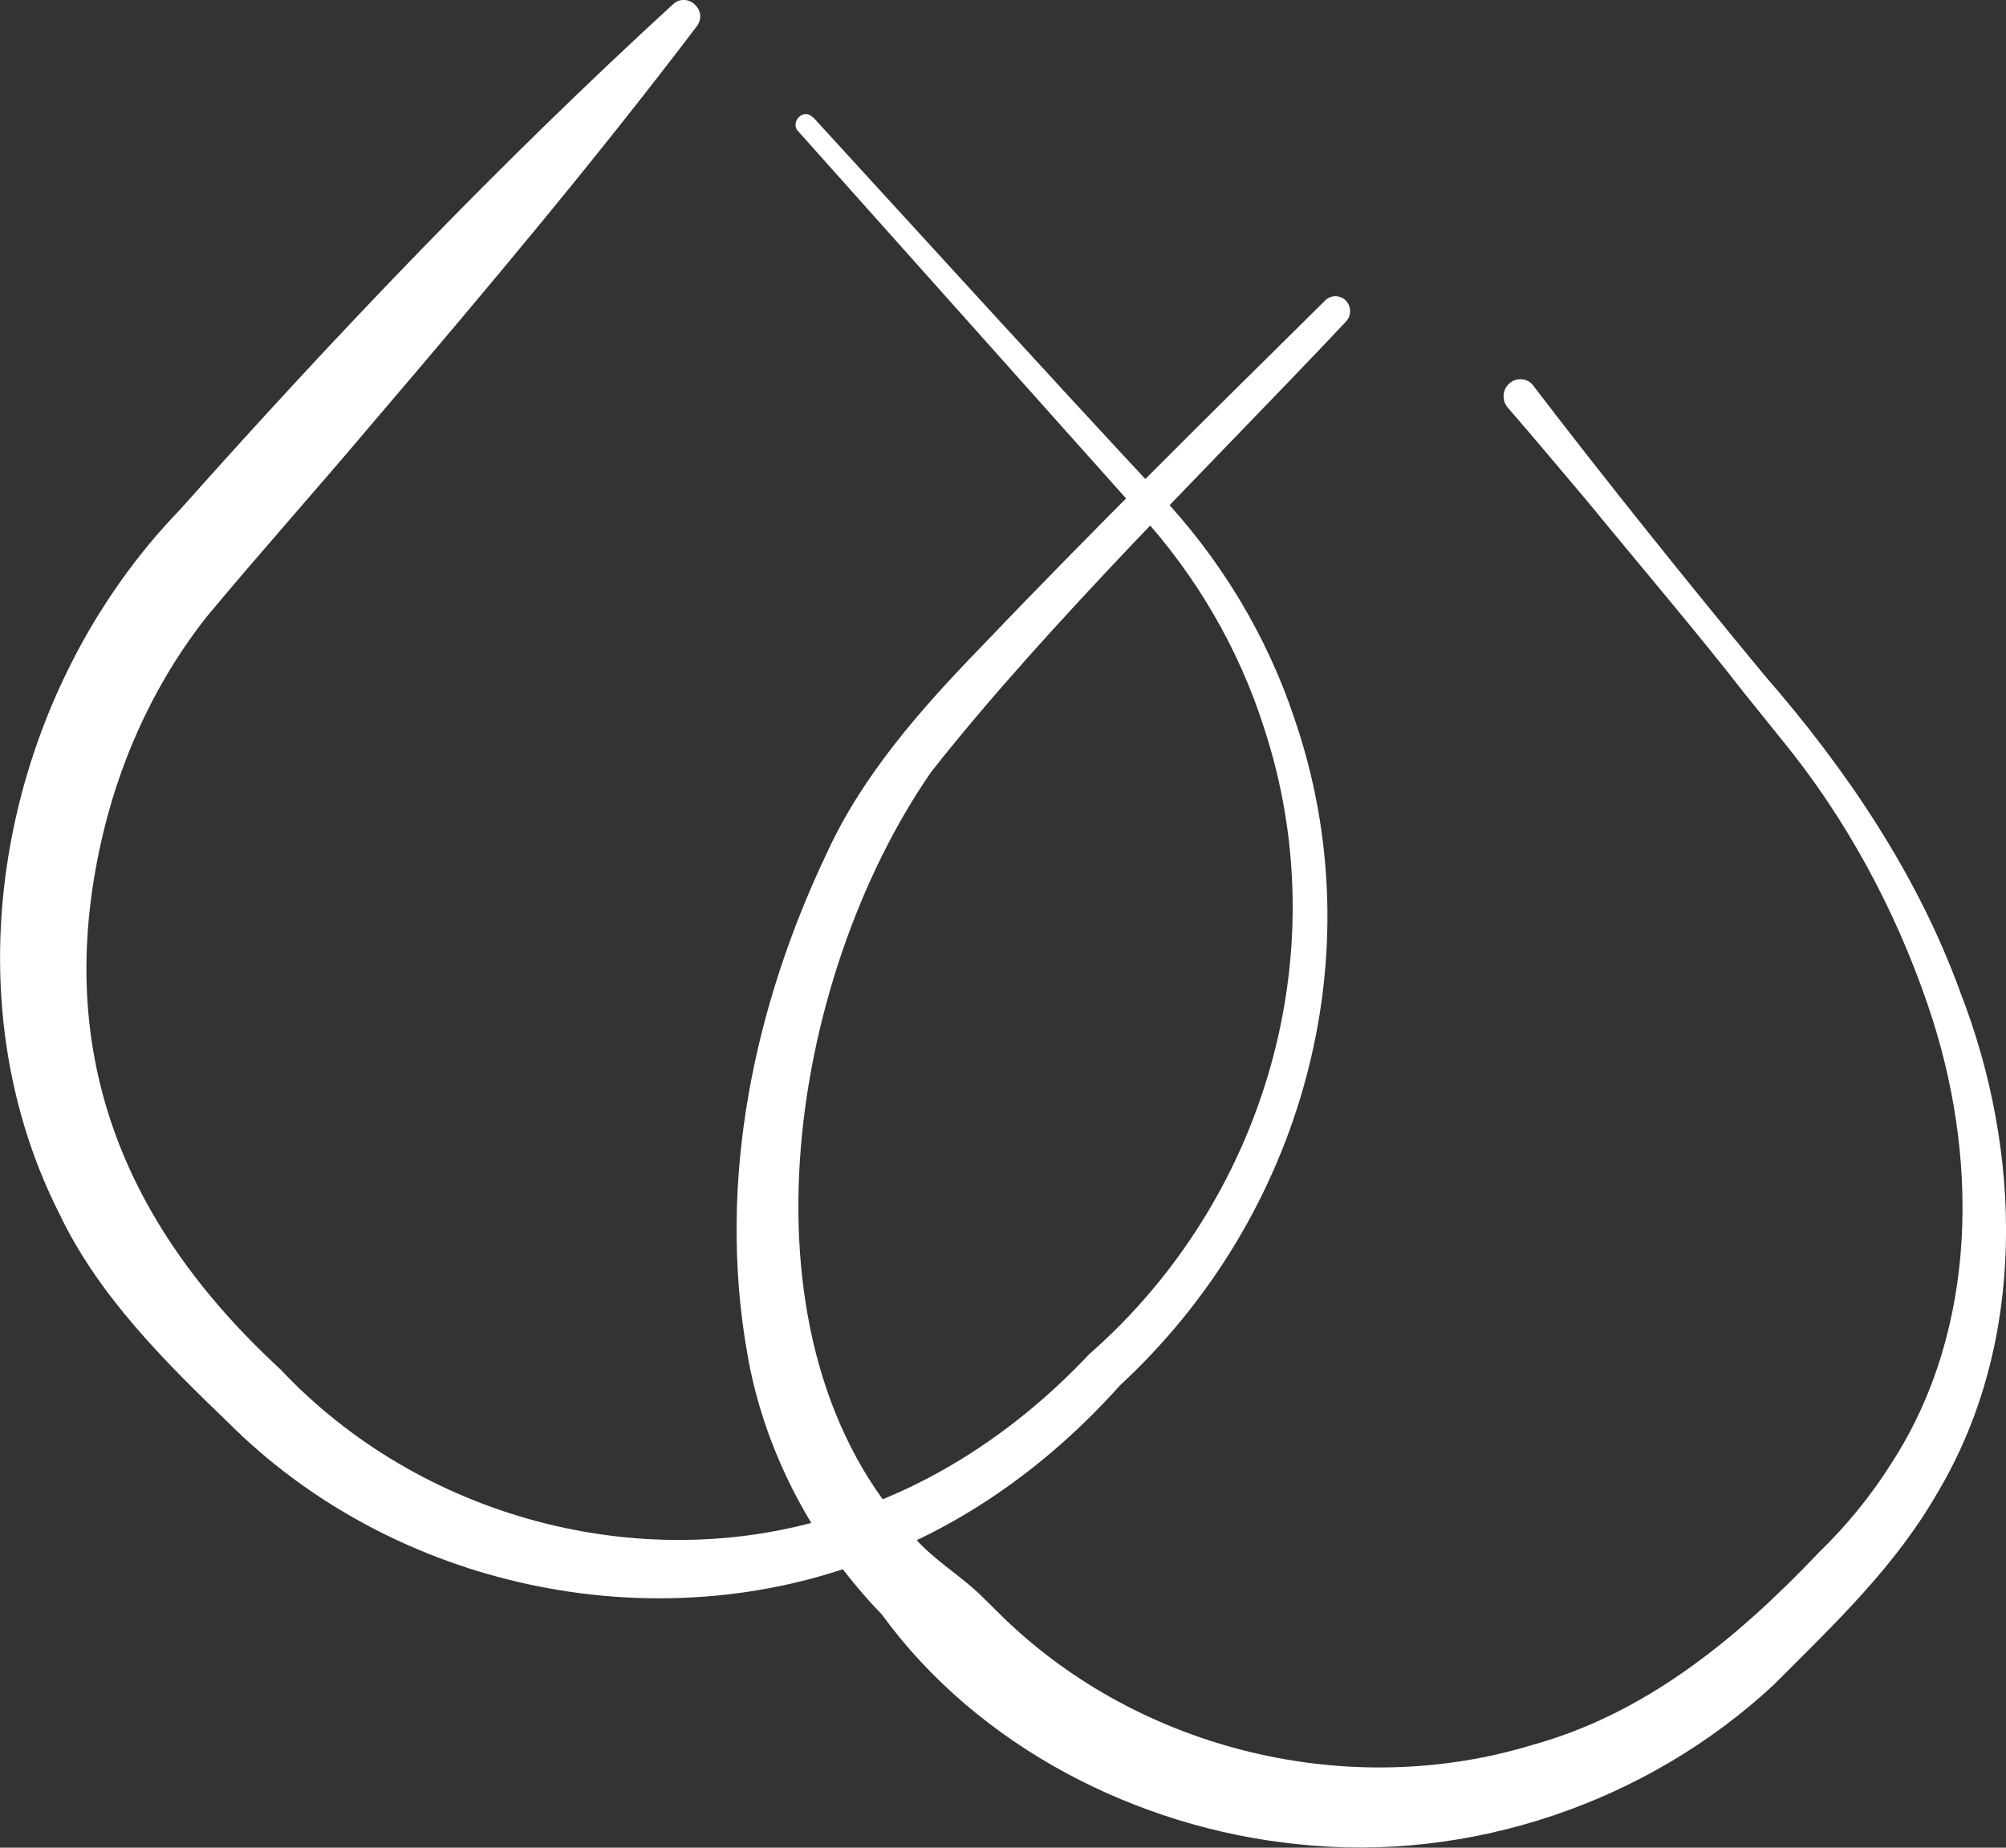 <svg width="38" height="35" viewBox="0 0 38 35" fill="none" xmlns="http://www.w3.org/2000/svg">
<rect x="0" y="0" width="38" height="35" fill="#333333" stroke="none"/>
<g clip-path="url(#clip0_251_97)">
<path d="M15.401 2.219C17.588 4.605 19.758 6.994 21.967 9.365C23.1 10.562 23.991 12.02 24.519 13.606C26.071 18.111 24.657 23.06 21.216 26.242C19.82 27.806 18.066 29.046 16.073 29.69C12.056 31.059 7.359 29.982 4.326 26.949C3.143 25.812 1.867 24.549 1.13 23.003C-1.079 18.65 0.096 13.071 3.418 9.646C6.384 6.312 9.467 3.09 12.753 0.077C13.026 -0.163 13.425 0.2 13.197 0.501C11.23 3.093 9.144 5.57 7.044 8.03C6.038 9.225 4.908 10.488 3.916 11.682C2.997 12.842 2.333 14.239 1.973 15.706C0.961 19.827 2.283 23.149 5.313 25.939C7.946 28.742 12.121 29.871 15.775 28.731C17.627 28.192 19.297 27.073 20.629 25.655C23.946 22.751 25.346 18.068 23.951 13.807C23.474 12.295 22.656 10.897 21.588 9.729L15.12 2.486C14.957 2.314 15.224 2.033 15.398 2.225L15.401 2.219Z" fill="white"/>
<path d="M29.053 7.315C30.416 9.099 31.993 11.058 33.421 12.787C34.967 14.563 36.322 16.554 37.137 18.802C38.304 21.803 38.405 25.397 36.718 28.25C35.898 29.682 34.765 30.747 33.598 31.916C31.201 34.147 27.833 35.292 24.558 34.931C21.54 34.619 18.529 33.09 16.702 30.578C15.389 29.226 14.462 27.459 14.153 25.621C13.582 22.37 14.279 19.059 15.673 16.138C16.34 14.686 17.441 13.438 18.532 12.309C20.688 10.053 22.894 7.873 25.104 5.691C25.213 5.582 25.39 5.585 25.497 5.696C25.601 5.805 25.601 5.983 25.497 6.092C22.998 8.747 19.881 11.779 17.641 14.62C14.937 18.521 13.815 25.446 17.335 29.14C17.703 29.564 18.24 29.871 18.636 30.275L19.021 30.655C21.63 33.17 25.556 34.101 29.002 33.061C31.172 32.468 32.901 31.042 34.456 29.407C34.984 28.894 35.451 28.324 35.841 27.7C37.483 25.154 37.491 21.86 36.516 19.028C35.9 17.224 34.964 15.491 33.756 14.016L33.025 13.108C32.196 12.037 30.942 10.562 30.073 9.5C29.57 8.907 29.076 8.311 28.564 7.724C28.446 7.589 28.457 7.383 28.589 7.266C28.727 7.14 28.943 7.16 29.053 7.312V7.315Z" fill="white"/>
</g>
<defs>
<clipPath id="clip0_251_97">
<rect width="38" height="35" fill="white"/>
</clipPath>
</defs>
</svg>
